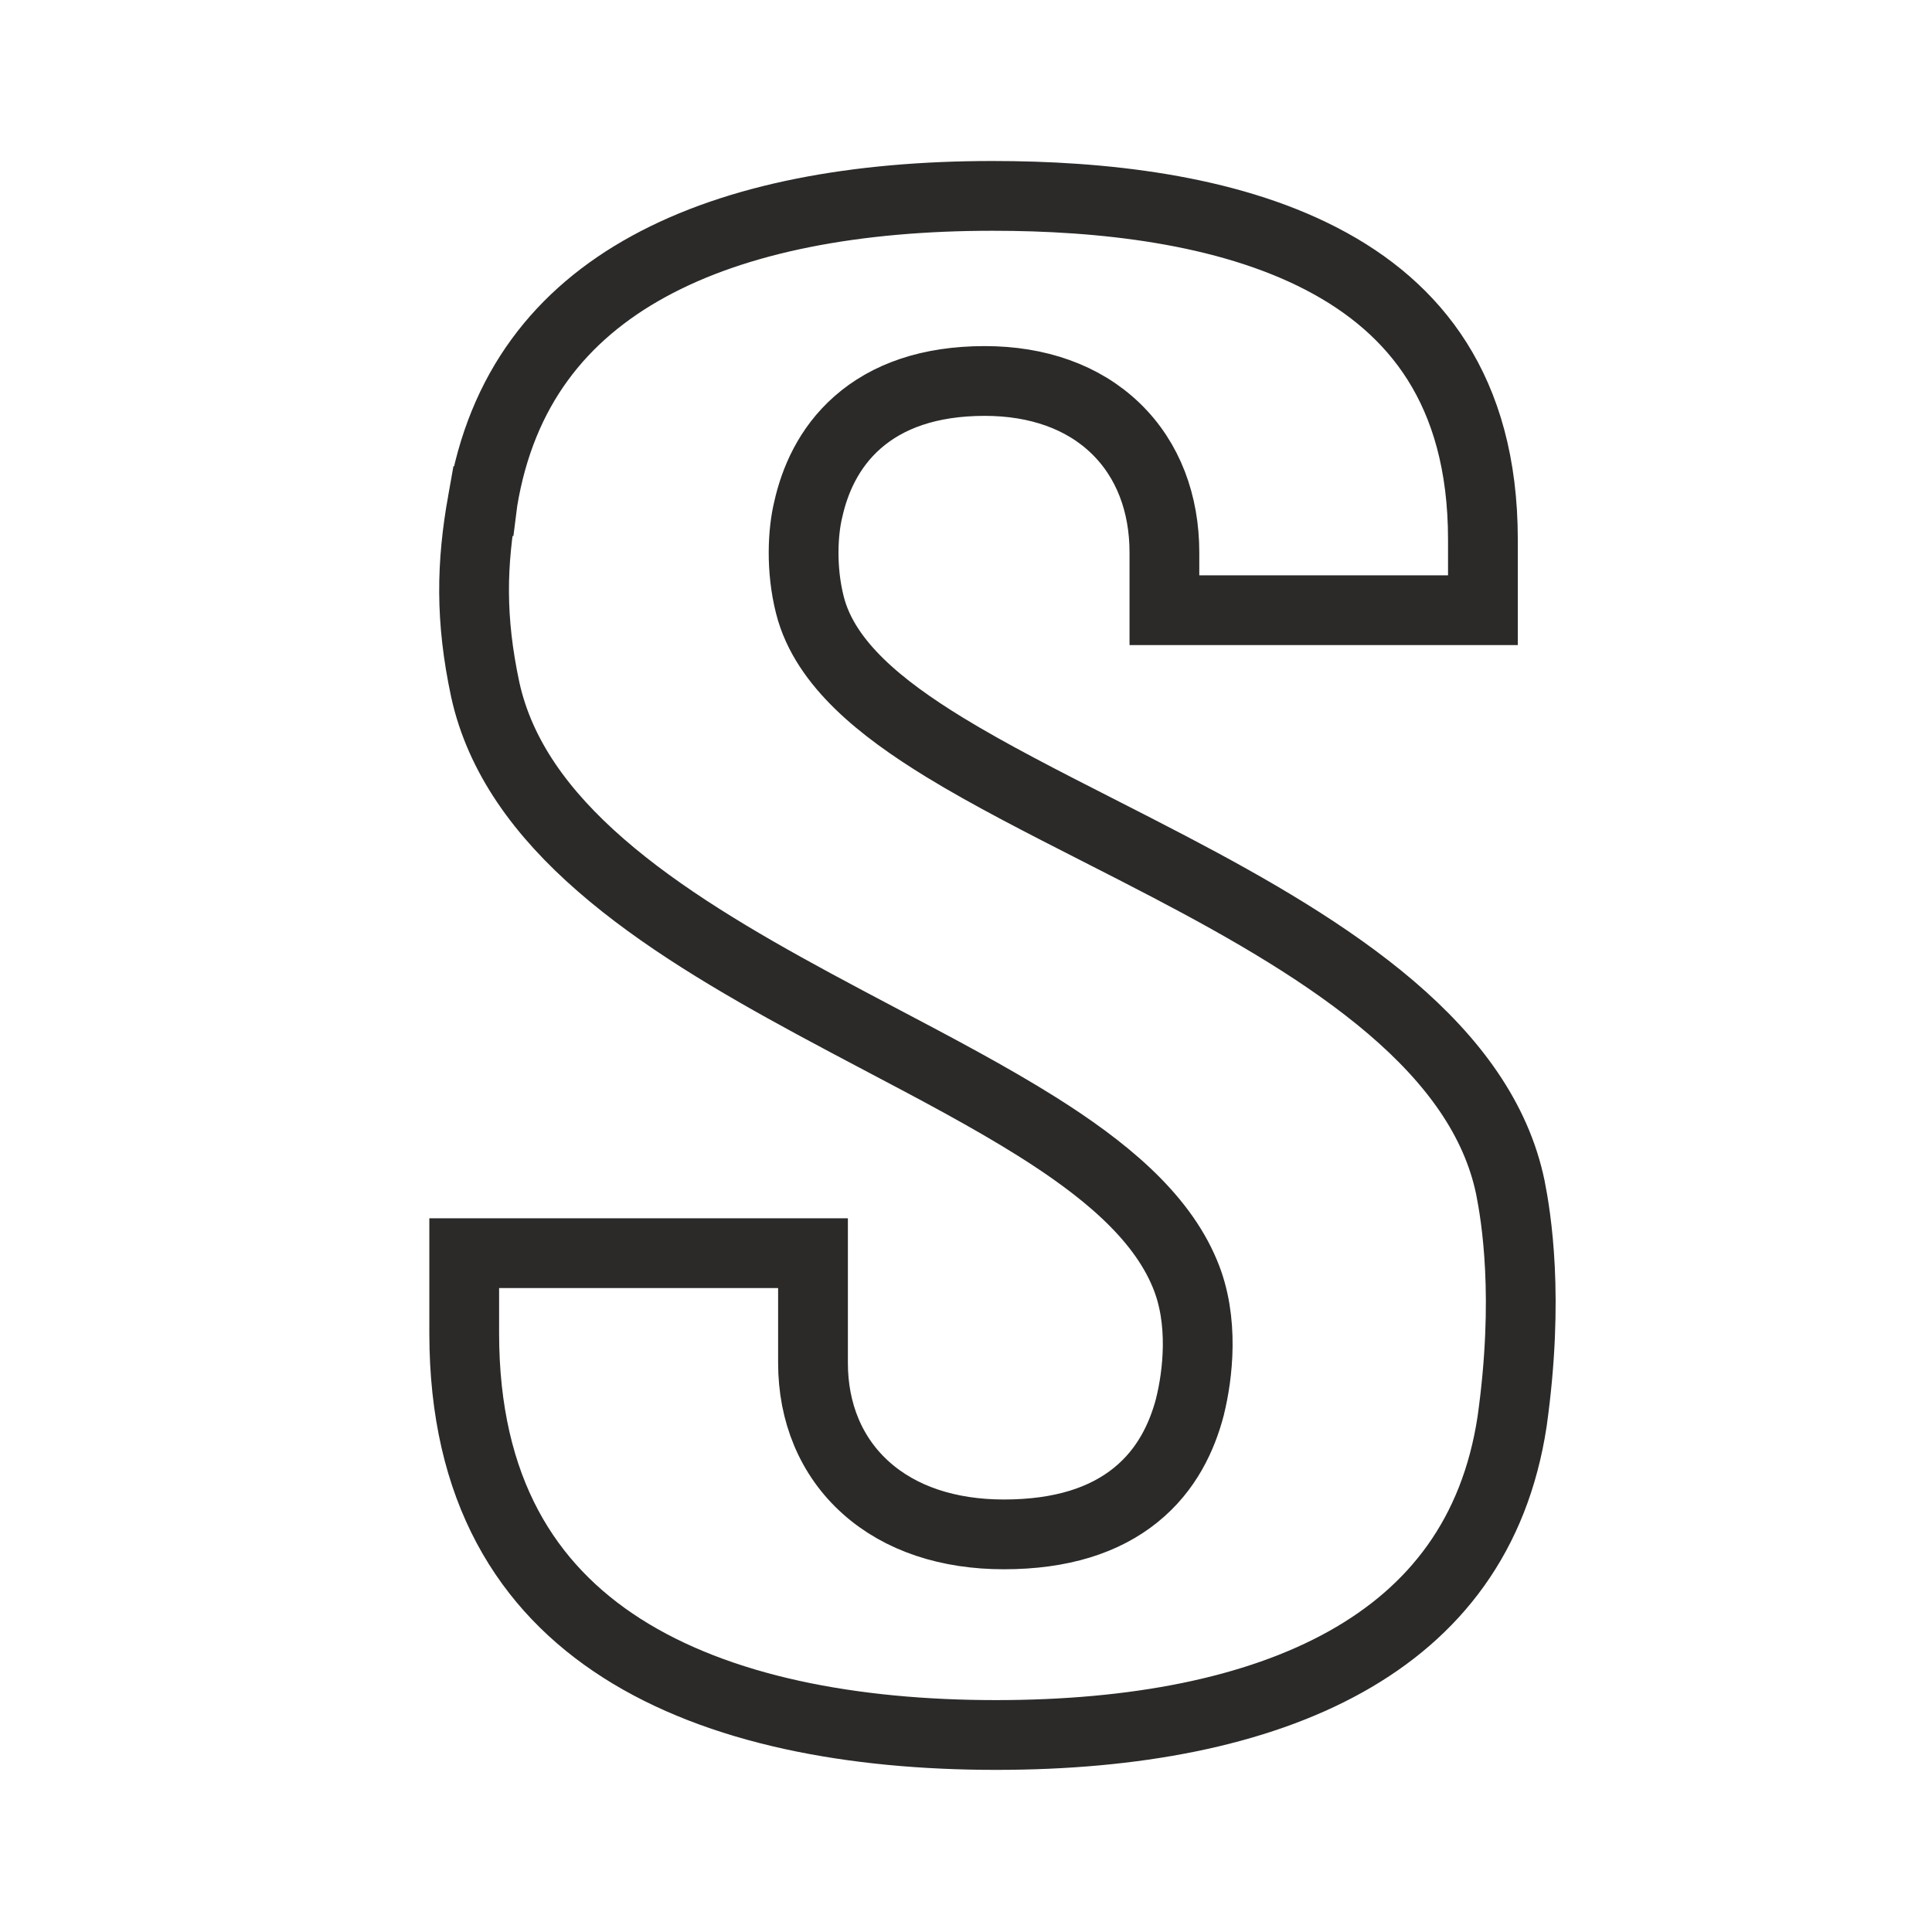 <svg width="36" height="36" viewBox="0 0 36 36" fill="none" xmlns="http://www.w3.org/2000/svg">
<path d="M8.65 24.842V23.351H15.149V25.395C15.149 26.32 15.484 27.141 16.137 27.724C16.782 28.301 17.676 28.591 18.704 28.591C19.779 28.591 20.584 28.327 21.166 27.855C21.745 27.386 22.026 26.771 22.172 26.217L22.172 26.217L22.174 26.207C22.317 25.63 22.446 24.608 22.078 23.735C21.62 22.628 20.535 21.755 19.329 20.996C18.455 20.446 17.43 19.905 16.393 19.359C15.982 19.142 15.569 18.924 15.163 18.704C13.707 17.916 12.306 17.088 11.196 16.121C10.089 15.158 9.316 14.096 9.042 12.851C8.761 11.533 8.784 10.51 8.993 9.338L8.994 9.338L8.995 9.33C9.339 7.253 10.451 5.861 12.083 4.967C13.743 4.056 15.966 3.65 18.495 3.65C20.513 3.65 22.832 3.893 24.625 4.823C25.511 5.282 26.255 5.902 26.779 6.732C27.302 7.561 27.632 8.638 27.632 10.054V11.37H21.697V10.294C21.697 9.388 21.398 8.571 20.788 7.982C20.181 7.395 19.331 7.099 18.35 7.099C17.312 7.099 16.533 7.384 15.98 7.87C15.437 8.347 15.18 8.958 15.061 9.491C14.96 9.903 14.92 10.599 15.091 11.272C15.234 11.841 15.585 12.326 16.015 12.745C16.447 13.166 16.996 13.554 17.598 13.923C18.436 14.436 19.446 14.95 20.483 15.478C20.921 15.701 21.364 15.927 21.801 16.156C23.299 16.941 24.761 17.784 25.92 18.773C27.075 19.76 27.878 20.851 28.143 22.124C28.25 22.666 28.502 24.162 28.176 26.486C27.854 28.608 26.732 30.04 25.076 30.964C23.39 31.905 21.126 32.329 18.561 32.329C15.887 32.329 13.392 31.866 11.584 30.71C9.822 29.584 8.65 27.761 8.65 24.842Z" stroke="#2B2A29" stroke-width="1.3"/>
</svg>
